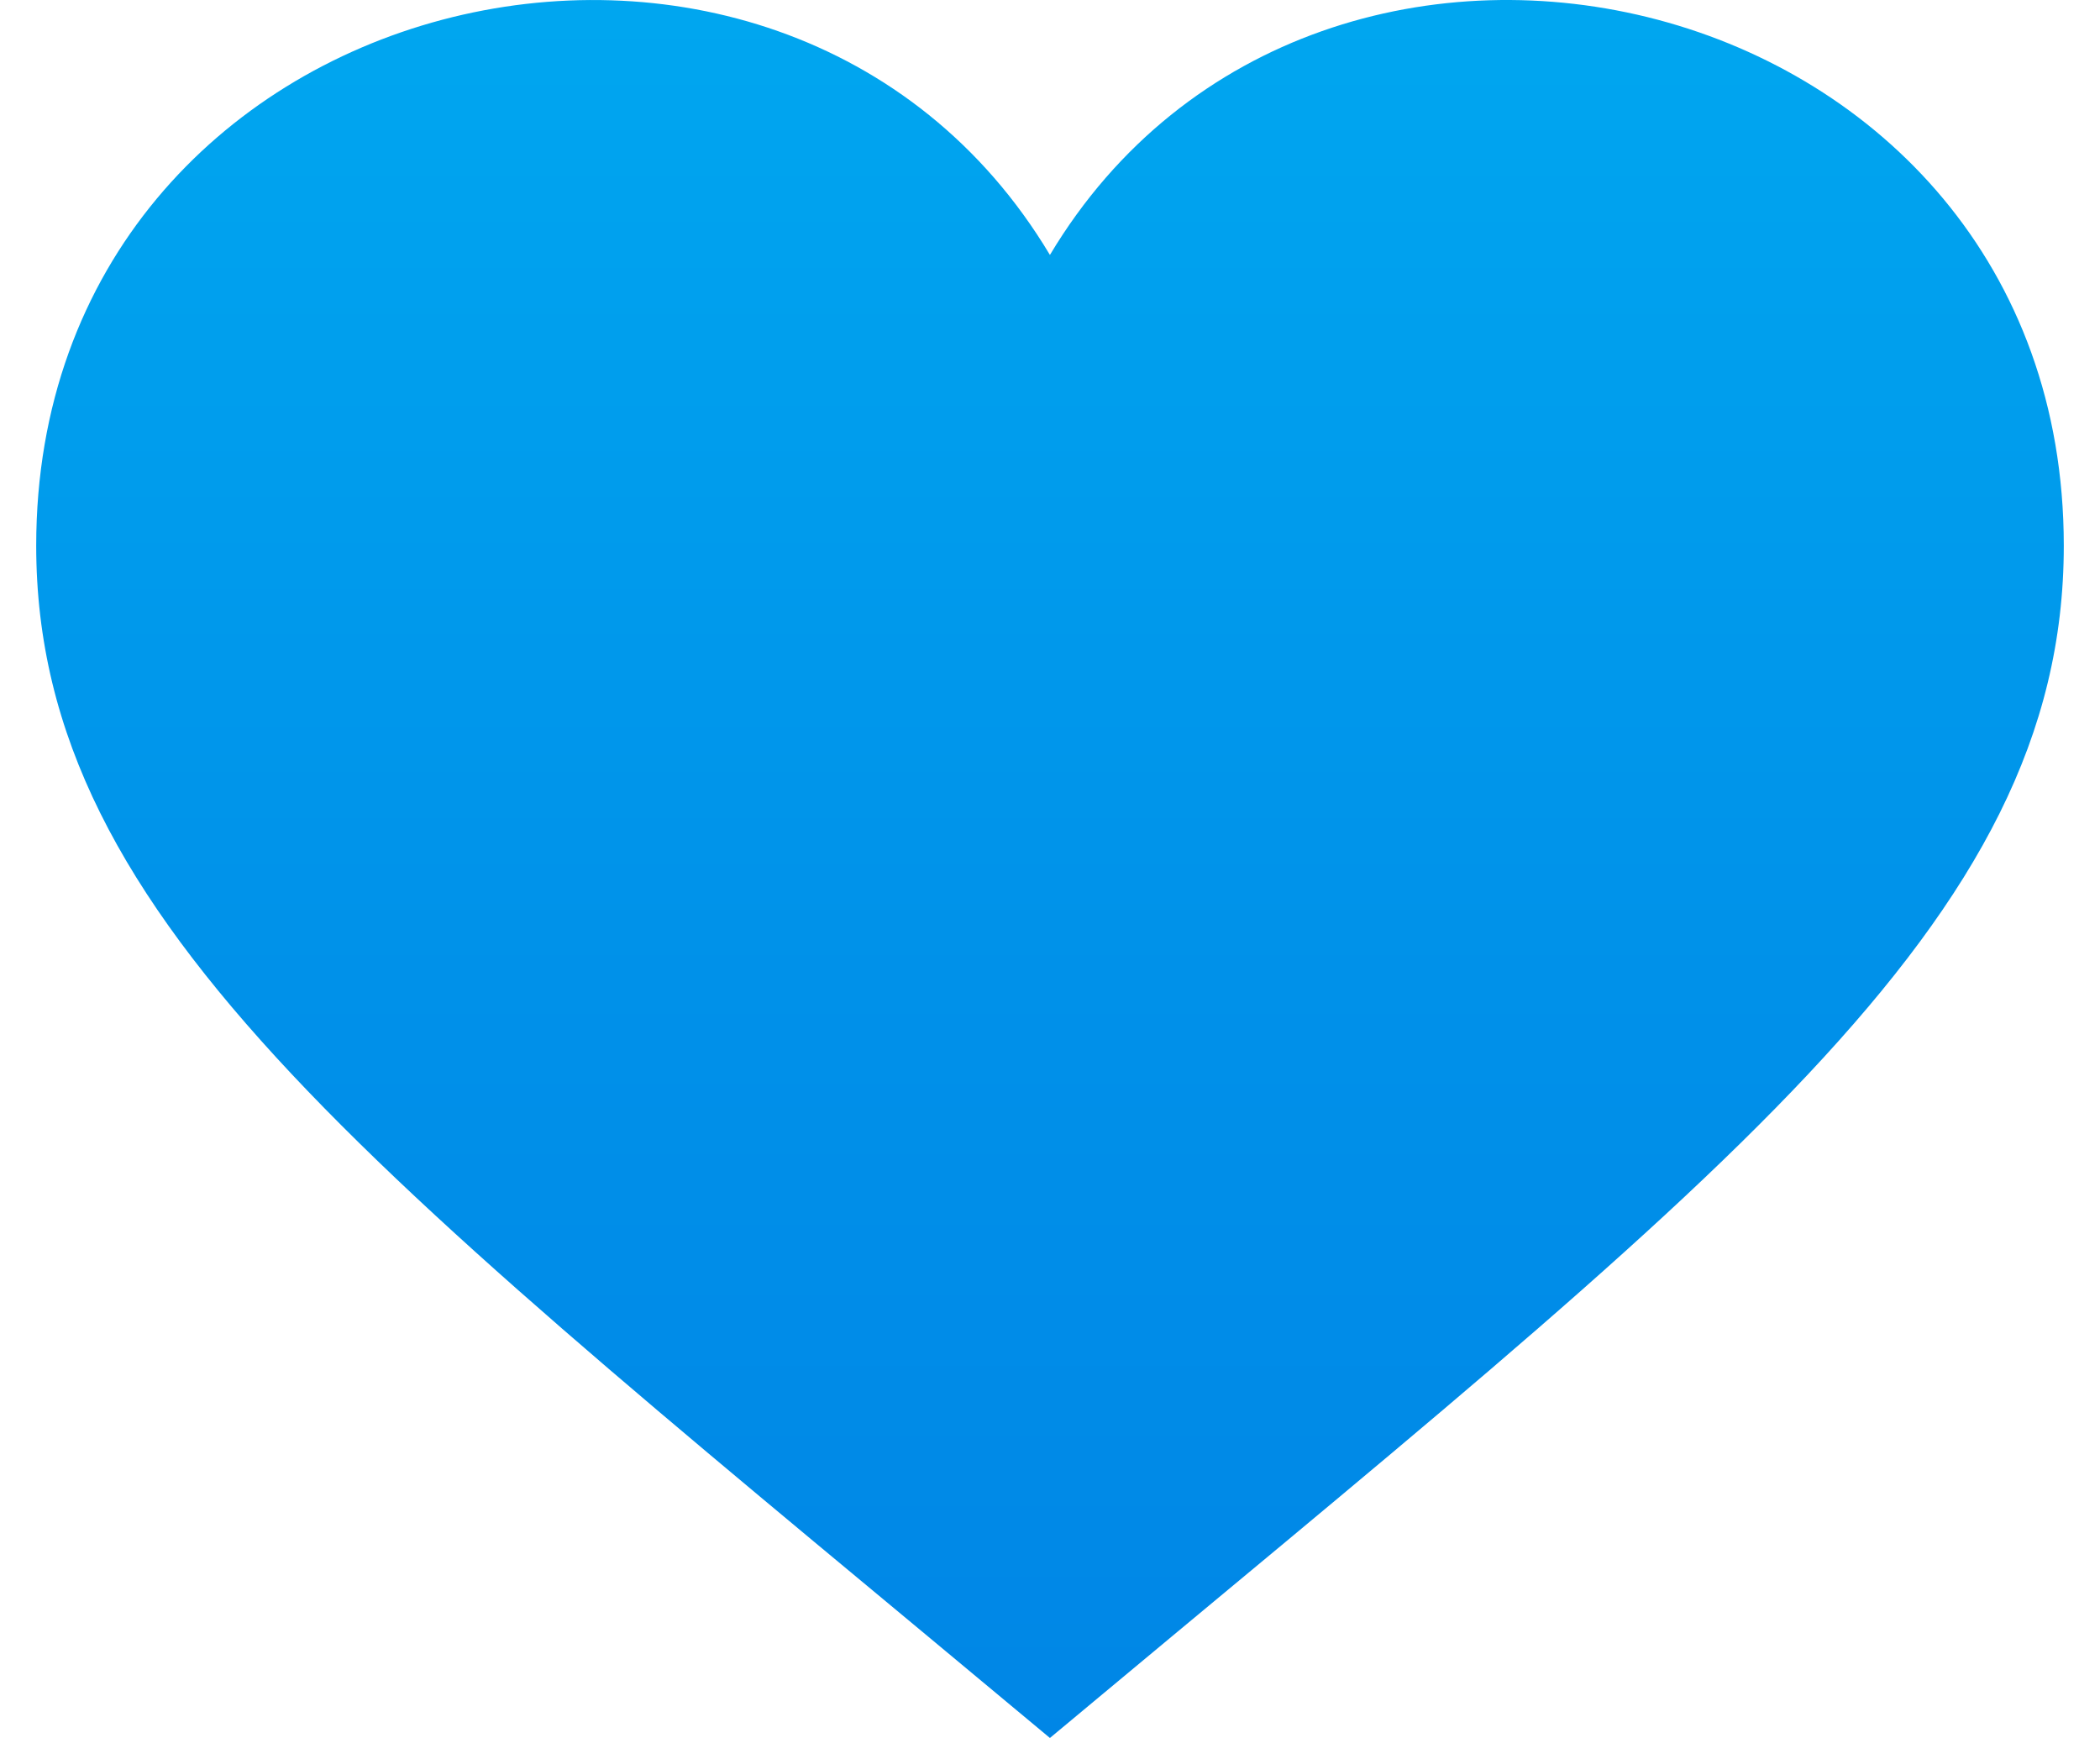 <svg height="48" viewBox="0 0 58 48" width="58" xmlns="http://www.w3.org/2000/svg" xmlns:xlink="http://www.w3.org/1999/xlink"><linearGradient id="a" x1="50.001%" x2="50.001%" y1="100.002%" y2=".001%"><stop offset="0" stop-color="#0086e6"/><stop offset=".394" stop-color="#0091e9"/><stop offset="1" stop-color="#00abf1"/></linearGradient><path d="m28.259 7.041c-7.433-12.424-27.998-7.572-27.998 8.031 0 10.468 9.485 17.472 27.998 32.928 18.512-15.456 28.002-22.46 28.002-32.928 0-15.604-20.568-20.456-28.002-8.031z" fill="url(#a)" transform="translate(.739)"/></svg>